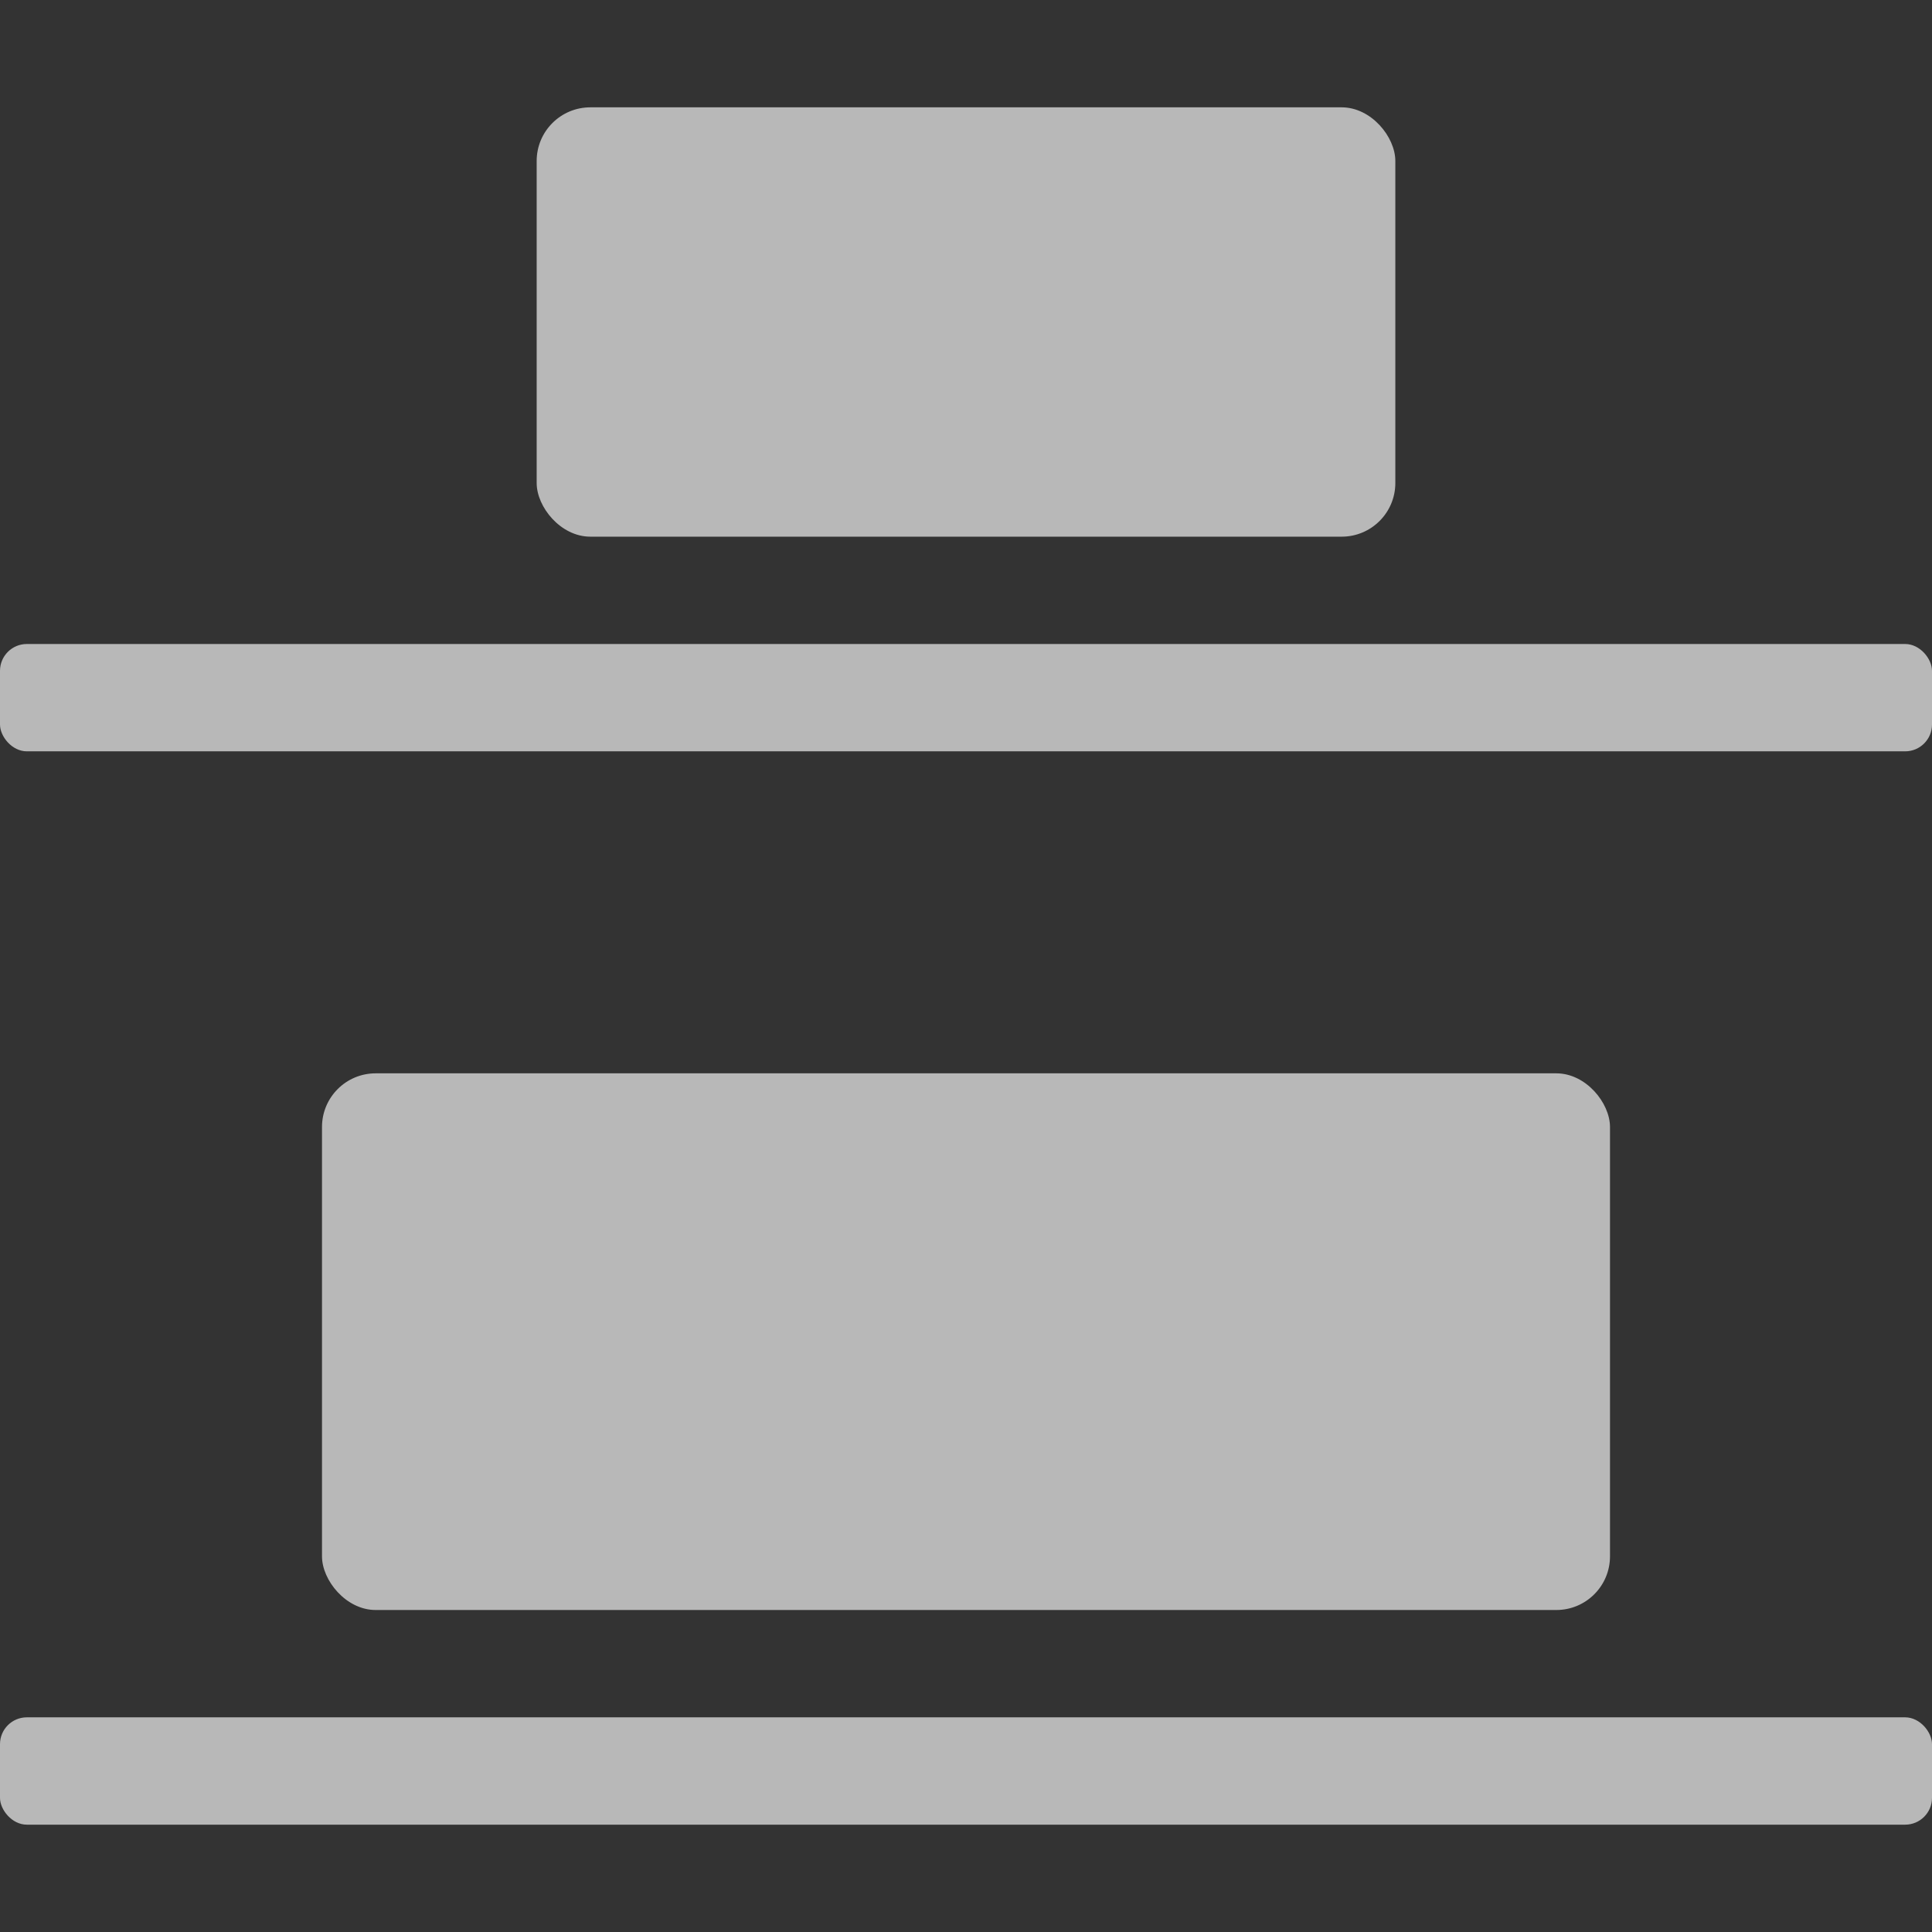 <svg id="S_DistributeBottomEdge_Md_N_2x" data-name="S_DistributeBottomEdge_Md_N@2x" xmlns="http://www.w3.org/2000/svg" width="36" height="36" viewBox="0 0 36 36">
  <rect x="0" y="0" width="36" height="36" fill="#333333" stroke="none"/>
  <defs>
    <style>
      .fill {
        fill: #fff;
        opacity: 0.65;
      }

      
    </style>
  </defs>
  <title>S_DistributeBottomEdge_Md_N@2x</title>
  <rect class="fill" y="12" width="36" height="2" rx="0.5" ry="0.5"/>
  <rect class="fill" y="32" width="36" height="2" rx="0.5" ry="0.5"/>
  <rect class="fill" x="10" y="2" width="16" height="8" rx="1" ry="1"/>
  <rect class="fill" x="6" y="20" width="24" height="10" rx="1" ry="1"/>
  </svg>